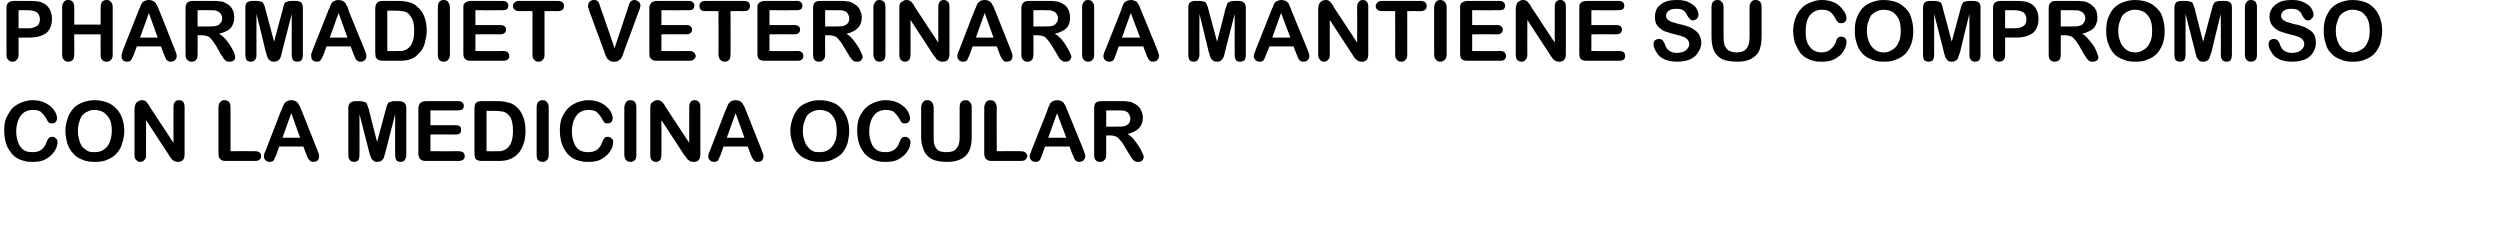 <?xml version="1.0" standalone="no"?><!DOCTYPE svg PUBLIC "-//W3C//DTD SVG 1.1//EN" "http://www.w3.org/Graphics/SVG/1.1/DTD/svg11.dtd"><svg xmlns="http://www.w3.org/2000/svg" version="1.1" width="539px" height="49.8px" viewBox="0 0 539 49.8">  <desc>Pharmadiet Veterinaria mantiene su compromiso con la medicina ocular</desc>  <defs/>  <g id="Polygon27397">    <path d="M 12.4 30.6 C 12.4 31 12.3 31.5 12.1 32 C 11.9 32.4 11.6 32.9 11.1 33.4 C 10.7 33.8 10.1 34.2 9.5 34.5 C 8.8 34.8 8 34.9 7.1 34.9 C 6.4 34.9 5.8 34.9 5.3 34.7 C 4.7 34.6 4.2 34.4 3.7 34.1 C 3.3 33.9 2.9 33.5 2.5 33.1 C 2.1 32.6 1.9 32.2 1.6 31.7 C 1.4 31.2 1.2 30.7 1.1 30.1 C 1 29.5 0.9 28.9 0.9 28.3 C 0.9 27.2 1 26.3 1.3 25.5 C 1.7 24.7 2.1 24 2.6 23.4 C 3.2 22.8 3.9 22.4 4.6 22.1 C 5.4 21.8 6.2 21.6 7 21.6 C 8.1 21.6 9 21.8 9.8 22.2 C 10.6 22.6 11.3 23.2 11.7 23.8 C 12.1 24.4 12.3 25 12.3 25.5 C 12.3 25.8 12.2 26.1 12 26.3 C 11.8 26.5 11.6 26.6 11.3 26.6 C 10.9 26.6 10.7 26.6 10.5 26.4 C 10.3 26.2 10.2 26 10 25.6 C 9.6 24.9 9.2 24.5 8.8 24.1 C 8.3 23.8 7.7 23.7 7.1 23.7 C 6 23.7 5.1 24.1 4.5 24.9 C 3.9 25.7 3.5 26.9 3.5 28.4 C 3.5 29.4 3.7 30.2 4 30.9 C 4.2 31.5 4.6 32 5.2 32.4 C 5.7 32.7 6.3 32.8 7 32.8 C 7.7 32.8 8.4 32.7 8.9 32.3 C 9.4 31.9 9.8 31.4 10 30.7 C 10.2 30.3 10.3 30 10.5 29.8 C 10.6 29.6 10.9 29.5 11.3 29.5 C 11.6 29.5 11.8 29.6 12 29.8 C 12.3 30 12.4 30.3 12.4 30.6 Z M 20.4 21.6 C 21.7 21.6 22.9 21.9 23.8 22.4 C 24.8 23 25.5 23.7 26 24.7 C 26.5 25.7 26.8 26.9 26.8 28.2 C 26.8 29.2 26.6 30.1 26.3 31 C 26.1 31.8 25.7 32.5 25.1 33.1 C 24.6 33.7 23.9 34.1 23.2 34.4 C 22.4 34.8 21.5 34.9 20.5 34.9 C 19.4 34.9 18.5 34.8 17.7 34.4 C 16.9 34.1 16.3 33.7 15.8 33.1 C 15.2 32.5 14.8 31.8 14.5 30.9 C 14.3 30.1 14.1 29.2 14.1 28.2 C 14.1 27.2 14.3 26.3 14.6 25.5 C 14.8 24.7 15.3 24 15.8 23.4 C 16.3 22.8 17 22.4 17.8 22.1 C 18.5 21.8 19.4 21.6 20.4 21.6 Z M 24.1 28.2 C 24.1 27.3 24 26.5 23.7 25.8 C 23.3 25.1 22.9 24.6 22.3 24.2 C 21.8 23.9 21.1 23.7 20.4 23.7 C 19.9 23.7 19.4 23.8 19 24 C 18.5 24.2 18.1 24.5 17.8 24.8 C 17.5 25.2 17.2 25.7 17.1 26.3 C 16.9 26.8 16.8 27.5 16.8 28.2 C 16.8 29 16.9 29.6 17.1 30.2 C 17.2 30.8 17.5 31.3 17.8 31.7 C 18.2 32.1 18.6 32.4 19 32.6 C 19.4 32.8 19.9 32.8 20.4 32.8 C 21.1 32.8 21.7 32.7 22.3 32.3 C 22.8 32 23.3 31.5 23.6 30.8 C 23.9 30.1 24.1 29.2 24.1 28.2 Z M 32.4 23.2 C 32.39 23.16 37.4 30.8 37.4 30.8 C 37.4 30.8 37.41 23.09 37.4 23.1 C 37.4 22.6 37.5 22.2 37.7 22 C 37.9 21.7 38.2 21.6 38.6 21.6 C 39 21.6 39.3 21.7 39.5 22 C 39.7 22.2 39.8 22.6 39.8 23.1 C 39.8 23.1 39.8 33.2 39.8 33.2 C 39.8 34.4 39.3 34.9 38.4 34.9 C 38.2 34.9 38 34.9 37.8 34.8 C 37.6 34.8 37.4 34.6 37.2 34.5 C 37.1 34.4 36.9 34.2 36.8 34 C 36.6 33.8 36.5 33.6 36.4 33.4 C 36.36 33.39 31.5 25.9 31.5 25.9 C 31.5 25.9 31.46 33.43 31.5 33.4 C 31.5 33.9 31.4 34.3 31.1 34.5 C 30.9 34.8 30.6 34.9 30.2 34.9 C 29.9 34.9 29.6 34.8 29.4 34.5 C 29.1 34.3 29 33.9 29 33.4 C 29 33.4 29 23.5 29 23.5 C 29 23.1 29.1 22.7 29.2 22.5 C 29.3 22.2 29.5 22 29.7 21.9 C 30 21.7 30.3 21.6 30.6 21.6 C 30.8 21.6 31 21.6 31.2 21.7 C 31.3 21.8 31.5 21.9 31.6 22 C 31.7 22.2 31.8 22.3 32 22.5 C 32.1 22.7 32.2 22.9 32.4 23.2 Z M 49.7 23.2 C 49.72 23.18 49.7 32.6 49.7 32.6 C 49.7 32.6 55.01 32.56 55 32.6 C 55.4 32.6 55.8 32.7 56 32.9 C 56.2 33.1 56.3 33.3 56.3 33.6 C 56.3 34 56.2 34.2 56 34.4 C 55.8 34.6 55.4 34.7 55 34.7 C 55 34.7 48.7 34.7 48.7 34.7 C 48.1 34.7 47.7 34.6 47.5 34.3 C 47.2 34.1 47.1 33.7 47.1 33.1 C 47.1 33.1 47.1 23.2 47.1 23.2 C 47.1 22.7 47.2 22.3 47.5 22 C 47.7 21.7 48 21.6 48.4 21.6 C 48.8 21.6 49.1 21.7 49.4 22 C 49.6 22.3 49.7 22.6 49.7 23.2 Z M 66 33.2 C 66.04 33.25 65.4 31.6 65.4 31.6 L 60.2 31.6 C 60.2 31.6 59.57 33.28 59.6 33.3 C 59.3 33.9 59.1 34.4 59 34.6 C 58.8 34.8 58.5 34.9 58.1 34.9 C 57.8 34.9 57.5 34.8 57.3 34.6 C 57 34.3 56.9 34.1 56.9 33.7 C 56.9 33.6 56.9 33.4 57 33.2 C 57 33 57.1 32.8 57.3 32.4 C 57.3 32.4 60.5 24.1 60.5 24.1 C 60.6 23.8 60.8 23.5 60.9 23.2 C 61 22.8 61.2 22.6 61.3 22.3 C 61.5 22.1 61.7 21.9 61.9 21.8 C 62.1 21.7 62.4 21.6 62.8 21.6 C 63.2 21.6 63.5 21.7 63.7 21.8 C 64 21.9 64.1 22.1 64.3 22.3 C 64.4 22.6 64.6 22.8 64.7 23 C 64.8 23.3 64.9 23.6 65.1 24 C 65.1 24 68.4 32.3 68.4 32.3 C 68.7 33 68.8 33.4 68.8 33.7 C 68.8 34 68.7 34.3 68.5 34.6 C 68.2 34.8 67.9 34.9 67.6 34.9 C 67.3 34.9 67.2 34.9 67 34.8 C 66.9 34.7 66.8 34.6 66.7 34.5 C 66.6 34.4 66.4 34.2 66.3 33.9 C 66.2 33.7 66.1 33.4 66 33.2 Z M 60.9 29.7 L 64.7 29.7 L 62.8 24.4 L 60.9 29.7 Z M 79.6 32.8 C 79.59 32.76 77.5 24.6 77.5 24.6 C 77.5 24.6 77.53 33.45 77.5 33.4 C 77.5 33.9 77.4 34.3 77.2 34.6 C 77 34.8 76.7 34.9 76.3 34.9 C 76 34.9 75.7 34.8 75.5 34.6 C 75.2 34.3 75.1 33.9 75.1 33.4 C 75.1 33.4 75.1 23.3 75.1 23.3 C 75.1 22.7 75.3 22.3 75.6 22.1 C 75.9 21.9 76.3 21.8 76.8 21.8 C 76.8 21.8 77.6 21.8 77.6 21.8 C 78 21.8 78.4 21.9 78.6 22 C 78.8 22 79 22.2 79.1 22.4 C 79.2 22.7 79.3 23 79.5 23.5 C 79.47 23.54 81.3 30.6 81.3 30.6 C 81.3 30.6 83.21 23.54 83.2 23.5 C 83.3 23 83.5 22.7 83.6 22.4 C 83.7 22.2 83.8 22 84.1 22 C 84.3 21.9 84.6 21.8 85.1 21.8 C 85.1 21.8 85.9 21.8 85.9 21.8 C 86.4 21.8 86.8 21.9 87.1 22.1 C 87.4 22.3 87.6 22.7 87.6 23.3 C 87.6 23.3 87.6 33.4 87.6 33.4 C 87.6 33.9 87.4 34.3 87.2 34.6 C 87 34.8 86.7 34.9 86.3 34.9 C 86 34.9 85.7 34.8 85.5 34.6 C 85.3 34.3 85.2 33.9 85.2 33.4 C 85.16 33.45 85.2 24.6 85.2 24.6 C 85.2 24.6 83.09 32.76 83.1 32.8 C 83 33.3 82.8 33.7 82.8 33.9 C 82.7 34.2 82.5 34.4 82.3 34.6 C 82.1 34.8 81.7 34.9 81.3 34.9 C 81 34.9 80.8 34.9 80.6 34.7 C 80.4 34.6 80.2 34.4 80.1 34.2 C 80 34 79.9 33.8 79.8 33.5 C 79.7 33.3 79.7 33 79.6 32.8 Z M 98.7 23.8 C 98.73 23.83 92.8 23.8 92.8 23.8 L 92.8 27 C 92.8 27 98.26 27 98.3 27 C 98.7 27 99 27.1 99.2 27.3 C 99.4 27.4 99.4 27.7 99.4 28 C 99.4 28.3 99.4 28.5 99.2 28.7 C 99 28.9 98.7 29 98.3 29 C 98.26 28.97 92.8 29 92.8 29 L 92.8 32.6 C 92.8 32.6 98.93 32.63 98.9 32.6 C 99.3 32.6 99.6 32.7 99.9 32.9 C 100.1 33.1 100.2 33.4 100.2 33.7 C 100.2 34 100.1 34.2 99.9 34.4 C 99.6 34.6 99.3 34.7 98.9 34.7 C 98.9 34.7 91.8 34.7 91.8 34.7 C 91.3 34.7 90.9 34.6 90.6 34.3 C 90.4 34.1 90.2 33.7 90.2 33.1 C 90.2 33.1 90.2 23.4 90.2 23.4 C 90.2 23 90.3 22.7 90.4 22.5 C 90.5 22.3 90.7 22.1 90.9 22 C 91.2 21.9 91.5 21.8 91.8 21.8 C 91.8 21.8 98.7 21.8 98.7 21.8 C 99.1 21.8 99.5 21.9 99.7 22.1 C 99.9 22.3 100 22.5 100 22.8 C 100 23.1 99.9 23.4 99.7 23.6 C 99.5 23.7 99.1 23.8 98.7 23.8 Z M 103.9 21.8 C 103.9 21.8 107.3 21.8 107.3 21.8 C 108.1 21.8 108.9 21.9 109.5 22.1 C 110.2 22.2 110.7 22.5 111.3 23 C 112.6 24.1 113.3 25.9 113.3 28.2 C 113.3 29 113.2 29.7 113.1 30.3 C 112.9 31 112.7 31.6 112.4 32.1 C 112.2 32.6 111.8 33 111.4 33.4 C 111 33.8 110.6 34 110.2 34.2 C 109.8 34.4 109.4 34.5 108.9 34.6 C 108.4 34.7 107.9 34.7 107.3 34.7 C 107.3 34.7 103.9 34.7 103.9 34.7 C 103.4 34.7 103.1 34.6 102.8 34.5 C 102.6 34.3 102.4 34.1 102.4 33.9 C 102.3 33.6 102.3 33.3 102.3 32.9 C 102.3 32.9 102.3 23.4 102.3 23.4 C 102.3 22.9 102.4 22.4 102.6 22.2 C 102.9 21.9 103.3 21.8 103.9 21.8 Z M 104.9 23.9 L 104.9 32.6 C 104.9 32.6 106.85 32.63 106.8 32.6 C 107.3 32.6 107.6 32.6 107.9 32.6 C 108.1 32.6 108.4 32.5 108.6 32.4 C 108.9 32.3 109.1 32.2 109.3 32 C 110.2 31.3 110.6 30 110.6 28.2 C 110.6 26.9 110.4 26 110.1 25.4 C 109.7 24.7 109.2 24.3 108.6 24.1 C 108.1 24 107.4 23.9 106.6 23.9 C 106.59 23.89 104.9 23.9 104.9 23.9 Z M 115.7 33.3 C 115.7 33.3 115.7 23.2 115.7 23.2 C 115.7 22.7 115.8 22.3 116 22 C 116.3 21.7 116.6 21.6 117 21.6 C 117.4 21.6 117.7 21.7 117.9 22 C 118.2 22.3 118.3 22.6 118.3 23.2 C 118.3 23.2 118.3 33.3 118.3 33.3 C 118.3 33.9 118.2 34.3 117.9 34.5 C 117.7 34.8 117.4 34.9 117 34.9 C 116.6 34.9 116.3 34.8 116 34.5 C 115.8 34.3 115.7 33.9 115.7 33.3 Z M 132.2 30.6 C 132.2 31 132.1 31.5 131.9 32 C 131.7 32.4 131.4 32.9 130.9 33.4 C 130.5 33.8 129.9 34.2 129.3 34.5 C 128.6 34.8 127.8 34.9 126.9 34.9 C 126.2 34.9 125.6 34.9 125.1 34.7 C 124.5 34.6 124 34.4 123.5 34.1 C 123.1 33.9 122.7 33.5 122.3 33.1 C 121.9 32.6 121.7 32.2 121.4 31.7 C 121.2 31.2 121 30.7 120.9 30.1 C 120.8 29.5 120.7 28.9 120.7 28.3 C 120.7 27.2 120.8 26.3 121.1 25.5 C 121.4 24.7 121.9 24 122.4 23.4 C 123 22.8 123.7 22.4 124.4 22.1 C 125.2 21.8 126 21.6 126.8 21.6 C 127.9 21.6 128.8 21.8 129.6 22.2 C 130.4 22.6 131.1 23.2 131.5 23.8 C 131.9 24.4 132.1 25 132.1 25.5 C 132.1 25.8 132 26.1 131.8 26.3 C 131.6 26.5 131.4 26.6 131.1 26.6 C 130.7 26.6 130.5 26.6 130.3 26.4 C 130.1 26.2 130 26 129.8 25.6 C 129.4 24.9 129 24.5 128.6 24.1 C 128.1 23.8 127.5 23.7 126.9 23.7 C 125.8 23.7 124.9 24.1 124.3 24.9 C 123.7 25.7 123.3 26.9 123.3 28.4 C 123.3 29.4 123.5 30.2 123.8 30.9 C 124 31.5 124.4 32 125 32.4 C 125.5 32.7 126.1 32.8 126.8 32.8 C 127.5 32.8 128.1 32.7 128.7 32.3 C 129.2 31.9 129.6 31.4 129.8 30.7 C 130 30.3 130.1 30 130.3 29.8 C 130.4 29.6 130.7 29.5 131 29.5 C 131.4 29.5 131.6 29.6 131.8 29.8 C 132.1 30 132.2 30.3 132.2 30.6 Z M 134.6 33.3 C 134.6 33.3 134.6 23.2 134.6 23.2 C 134.6 22.7 134.8 22.3 135 22 C 135.2 21.7 135.5 21.6 135.9 21.6 C 136.3 21.6 136.6 21.7 136.9 22 C 137.1 22.3 137.2 22.6 137.2 23.2 C 137.2 23.2 137.2 33.3 137.2 33.3 C 137.2 33.9 137.1 34.3 136.9 34.5 C 136.6 34.8 136.3 34.9 135.9 34.9 C 135.5 34.9 135.2 34.8 135 34.5 C 134.8 34.3 134.6 33.9 134.6 33.3 Z M 143.6 23.2 C 143.56 23.16 148.6 30.8 148.6 30.8 C 148.6 30.8 148.58 23.09 148.6 23.1 C 148.6 22.6 148.7 22.2 148.9 22 C 149.1 21.7 149.4 21.6 149.8 21.6 C 150.1 21.6 150.4 21.7 150.7 22 C 150.9 22.2 151 22.6 151 23.1 C 151 23.1 151 33.2 151 33.2 C 151 34.4 150.5 34.9 149.6 34.9 C 149.3 34.9 149.1 34.9 148.9 34.8 C 148.8 34.8 148.6 34.6 148.4 34.5 C 148.2 34.4 148.1 34.2 148 34 C 147.8 33.8 147.7 33.6 147.5 33.4 C 147.53 33.39 142.6 25.9 142.6 25.9 C 142.6 25.9 142.64 33.43 142.6 33.4 C 142.6 33.9 142.5 34.3 142.3 34.5 C 142.1 34.8 141.8 34.9 141.4 34.9 C 141 34.9 140.8 34.8 140.5 34.5 C 140.3 34.3 140.2 33.9 140.2 33.4 C 140.2 33.4 140.2 23.5 140.2 23.5 C 140.2 23.1 140.2 22.7 140.3 22.5 C 140.4 22.2 140.6 22 140.9 21.9 C 141.1 21.7 141.4 21.6 141.7 21.6 C 142 21.6 142.2 21.6 142.3 21.7 C 142.5 21.8 142.6 21.9 142.8 22 C 142.9 22.2 143 22.3 143.2 22.5 C 143.3 22.7 143.4 22.9 143.6 23.2 Z M 161.8 33.2 C 161.84 33.25 161.2 31.6 161.2 31.6 L 156 31.6 C 156 31.6 155.37 33.28 155.4 33.3 C 155.1 33.9 154.9 34.4 154.8 34.6 C 154.6 34.8 154.3 34.9 153.9 34.9 C 153.6 34.9 153.3 34.8 153.1 34.6 C 152.8 34.3 152.7 34.1 152.7 33.7 C 152.7 33.6 152.7 33.4 152.8 33.2 C 152.8 33 152.9 32.8 153.1 32.4 C 153.1 32.4 156.3 24.1 156.3 24.1 C 156.4 23.8 156.6 23.5 156.7 23.2 C 156.8 22.8 157 22.6 157.1 22.3 C 157.3 22.1 157.5 21.9 157.7 21.8 C 157.9 21.7 158.2 21.6 158.6 21.6 C 159 21.6 159.3 21.7 159.5 21.8 C 159.8 21.9 159.9 22.1 160.1 22.3 C 160.2 22.6 160.4 22.8 160.5 23 C 160.6 23.3 160.7 23.6 160.9 24 C 160.9 24 164.2 32.3 164.2 32.3 C 164.5 33 164.6 33.4 164.6 33.7 C 164.6 34 164.5 34.3 164.3 34.6 C 164 34.8 163.7 34.9 163.4 34.9 C 163.1 34.9 163 34.9 162.8 34.8 C 162.7 34.7 162.6 34.6 162.5 34.5 C 162.4 34.4 162.3 34.2 162.1 33.9 C 162 33.7 161.9 33.4 161.8 33.2 Z M 156.7 29.7 L 160.5 29.7 L 158.6 24.4 L 156.7 29.7 Z M 176.7 21.6 C 178 21.6 179.2 21.9 180.2 22.4 C 181.1 23 181.8 23.7 182.3 24.7 C 182.8 25.7 183.1 26.9 183.1 28.2 C 183.1 29.2 182.9 30.1 182.7 31 C 182.4 31.8 182 32.5 181.5 33.1 C 180.9 33.7 180.2 34.1 179.5 34.4 C 178.7 34.8 177.8 34.9 176.8 34.9 C 175.8 34.9 174.9 34.8 174.1 34.4 C 173.3 34.1 172.6 33.7 172.1 33.1 C 171.5 32.5 171.1 31.8 170.9 30.9 C 170.6 30.1 170.4 29.2 170.4 28.2 C 170.4 27.2 170.6 26.3 170.9 25.5 C 171.2 24.7 171.6 24 172.1 23.4 C 172.6 22.8 173.3 22.4 174.1 22.1 C 174.8 21.8 175.7 21.6 176.7 21.6 Z M 180.4 28.2 C 180.4 27.3 180.3 26.5 180 25.8 C 179.7 25.1 179.2 24.6 178.7 24.2 C 178.1 23.9 177.4 23.7 176.7 23.7 C 176.2 23.7 175.7 23.8 175.3 24 C 174.8 24.2 174.4 24.5 174.1 24.8 C 173.8 25.2 173.6 25.7 173.4 26.3 C 173.2 26.8 173.1 27.5 173.1 28.2 C 173.1 29 173.2 29.6 173.4 30.2 C 173.6 30.8 173.8 31.3 174.2 31.7 C 174.5 32.1 174.9 32.4 175.3 32.6 C 175.7 32.8 176.2 32.8 176.7 32.8 C 177.4 32.8 178 32.7 178.6 32.3 C 179.1 32 179.6 31.5 179.9 30.8 C 180.3 30.1 180.4 29.2 180.4 28.2 Z M 196.3 30.6 C 196.3 31 196.2 31.5 196 32 C 195.8 32.4 195.5 32.9 195 33.4 C 194.6 33.8 194 34.2 193.4 34.5 C 192.7 34.8 191.9 34.9 191 34.9 C 190.3 34.9 189.7 34.9 189.1 34.7 C 188.6 34.6 188.1 34.4 187.6 34.1 C 187.2 33.9 186.8 33.5 186.4 33.1 C 186 32.6 185.8 32.2 185.5 31.7 C 185.3 31.2 185.1 30.7 185 30.1 C 184.9 29.5 184.8 28.9 184.8 28.3 C 184.8 27.2 184.9 26.3 185.2 25.5 C 185.5 24.7 186 24 186.5 23.4 C 187.1 22.8 187.8 22.4 188.5 22.1 C 189.3 21.8 190.1 21.6 190.9 21.6 C 192 21.6 192.9 21.8 193.7 22.2 C 194.5 22.6 195.2 23.2 195.6 23.8 C 196 24.4 196.2 25 196.2 25.5 C 196.2 25.8 196.1 26.1 195.9 26.3 C 195.7 26.5 195.5 26.6 195.2 26.6 C 194.8 26.6 194.6 26.6 194.4 26.4 C 194.2 26.2 194.1 26 193.9 25.6 C 193.5 24.9 193.1 24.5 192.7 24.1 C 192.2 23.8 191.6 23.7 191 23.7 C 189.9 23.7 189 24.1 188.4 24.9 C 187.8 25.7 187.4 26.9 187.4 28.4 C 187.4 29.4 187.6 30.2 187.9 30.9 C 188.1 31.5 188.5 32 189.1 32.4 C 189.6 32.7 190.2 32.8 190.9 32.8 C 191.6 32.8 192.2 32.7 192.8 32.3 C 193.3 31.9 193.7 31.4 193.9 30.7 C 194.1 30.3 194.2 30 194.4 29.8 C 194.5 29.6 194.8 29.5 195.1 29.5 C 195.5 29.5 195.7 29.6 195.9 29.8 C 196.2 30 196.3 30.3 196.3 30.6 Z M 198.6 29.4 C 198.6 29.4 198.6 23.2 198.6 23.2 C 198.6 22.7 198.8 22.3 199 22 C 199.2 21.7 199.5 21.6 199.9 21.6 C 200.3 21.6 200.7 21.7 200.9 22 C 201.1 22.3 201.3 22.7 201.3 23.2 C 201.3 23.2 201.3 29.5 201.3 29.5 C 201.3 30.2 201.3 30.8 201.5 31.3 C 201.7 31.8 201.9 32.2 202.4 32.5 C 202.8 32.7 203.3 32.8 204.1 32.8 C 205.1 32.8 205.8 32.6 206.2 32 C 206.7 31.5 206.9 30.7 206.9 29.6 C 206.9 29.6 206.9 23.2 206.9 23.2 C 206.9 22.6 207 22.3 207.2 22 C 207.5 21.7 207.8 21.6 208.2 21.6 C 208.6 21.6 208.9 21.7 209.1 22 C 209.4 22.3 209.5 22.6 209.5 23.2 C 209.5 23.2 209.5 29.4 209.5 29.4 C 209.5 30.4 209.4 31.2 209.2 31.9 C 209 32.6 208.6 33.2 208.1 33.7 C 207.6 34.1 207.1 34.4 206.4 34.6 C 205.8 34.8 205.1 34.9 204.3 34.9 C 203.3 34.9 202.4 34.8 201.7 34.6 C 201 34.4 200.4 34.1 200 33.6 C 199.5 33.2 199.2 32.6 199 31.9 C 198.7 31.2 198.6 30.4 198.6 29.4 Z M 214.9 23.2 C 214.86 23.18 214.9 32.6 214.9 32.6 C 214.9 32.6 220.15 32.56 220.1 32.6 C 220.6 32.6 220.9 32.7 221.1 32.9 C 221.3 33.1 221.5 33.3 221.5 33.6 C 221.5 34 221.3 34.2 221.1 34.4 C 220.9 34.6 220.6 34.7 220.1 34.7 C 220.1 34.7 213.8 34.7 213.8 34.7 C 213.3 34.7 212.9 34.6 212.6 34.3 C 212.4 34.1 212.2 33.7 212.2 33.1 C 212.2 33.1 212.2 23.2 212.2 23.2 C 212.2 22.7 212.4 22.3 212.6 22 C 212.8 21.7 213.2 21.6 213.5 21.6 C 213.9 21.6 214.2 21.7 214.5 22 C 214.7 22.3 214.9 22.6 214.9 23.2 Z M 231.2 33.2 C 231.18 33.25 230.6 31.6 230.6 31.6 L 225.3 31.6 C 225.3 31.6 224.71 33.28 224.7 33.3 C 224.5 33.9 224.3 34.4 224.1 34.6 C 223.9 34.8 223.6 34.9 223.3 34.9 C 222.9 34.9 222.6 34.8 222.4 34.6 C 222.1 34.3 222 34.1 222 33.7 C 222 33.6 222 33.4 222.1 33.2 C 222.2 33 222.3 32.8 222.4 32.4 C 222.4 32.4 225.7 24.1 225.7 24.1 C 225.8 23.8 225.9 23.5 226 23.2 C 226.2 22.8 226.3 22.6 226.4 22.3 C 226.6 22.1 226.8 21.9 227 21.8 C 227.3 21.7 227.6 21.6 227.9 21.6 C 228.3 21.6 228.6 21.7 228.8 21.8 C 229.1 21.9 229.3 22.1 229.4 22.3 C 229.6 22.6 229.7 22.8 229.8 23 C 229.9 23.3 230 23.6 230.2 24 C 230.2 24 233.6 32.3 233.6 32.3 C 233.8 33 234 33.4 234 33.7 C 234 34 233.8 34.3 233.6 34.6 C 233.3 34.8 233 34.9 232.7 34.9 C 232.5 34.9 232.3 34.9 232.2 34.8 C 232 34.7 231.9 34.6 231.8 34.5 C 231.7 34.4 231.6 34.2 231.5 33.9 C 231.4 33.7 231.3 33.4 231.2 33.2 Z M 226 29.7 L 229.9 29.7 L 227.9 24.4 L 226 29.7 Z M 239.4 29.2 C 239.39 29.19 238.5 29.2 238.5 29.2 C 238.5 29.2 238.47 33.33 238.5 33.3 C 238.5 33.9 238.4 34.3 238.1 34.5 C 237.9 34.8 237.6 34.9 237.2 34.9 C 236.8 34.9 236.4 34.8 236.2 34.5 C 236 34.3 235.9 33.9 235.9 33.3 C 235.9 33.3 235.9 23.4 235.9 23.4 C 235.9 22.9 236 22.4 236.2 22.2 C 236.5 21.9 236.9 21.8 237.5 21.8 C 237.5 21.8 241.7 21.8 241.7 21.8 C 242.3 21.8 242.8 21.8 243.2 21.9 C 243.6 21.9 244 22 244.3 22.2 C 244.7 22.4 245.1 22.6 245.4 22.9 C 245.7 23.2 246 23.6 246.1 24 C 246.3 24.4 246.4 24.9 246.4 25.4 C 246.4 26.3 246.1 27.1 245.5 27.7 C 245 28.2 244.2 28.6 243.1 28.9 C 243.5 29.1 244 29.5 244.4 30 C 244.8 30.5 245.2 31 245.5 31.5 C 245.9 32.1 246.1 32.5 246.3 33 C 246.5 33.4 246.6 33.7 246.6 33.9 C 246.6 34 246.5 34.2 246.4 34.4 C 246.3 34.6 246.2 34.7 246 34.8 C 245.8 34.9 245.6 34.9 245.3 34.9 C 245 34.9 244.8 34.9 244.6 34.7 C 244.4 34.6 244.2 34.4 244.1 34.2 C 243.9 34 243.7 33.7 243.5 33.3 C 243.5 33.3 242.4 31.5 242.4 31.5 C 242.1 30.9 241.7 30.4 241.4 30.1 C 241.1 29.7 240.8 29.5 240.5 29.4 C 240.2 29.3 239.9 29.2 239.4 29.2 Z M 242.7 24 C 242.4 23.8 241.8 23.8 240.9 23.8 C 240.88 23.78 238.5 23.8 238.5 23.8 L 238.5 27.3 C 238.5 27.3 240.81 27.32 240.8 27.3 C 241.4 27.3 242 27.3 242.4 27.2 C 242.8 27.1 243.1 26.9 243.4 26.6 C 243.6 26.3 243.7 26 243.7 25.5 C 243.7 25.2 243.6 24.9 243.4 24.6 C 243.3 24.3 243 24.1 242.7 24 C 242.7 24 242.7 24 242.7 24 Z " stroke="none" fill="#000"/>  </g>  <g id="Polygon27396">    <path d="M 6.4 8.1 C 6.41 8.09 4 8.1 4 8.1 C 4 8.1 4.02 11.73 4 11.7 C 4 12.3 3.9 12.7 3.6 12.9 C 3.4 13.2 3.1 13.3 2.7 13.3 C 2.3 13.3 2 13.2 1.8 12.9 C 1.5 12.7 1.4 12.3 1.4 11.8 C 1.4 11.8 1.4 1.8 1.4 1.8 C 1.4 1.2 1.5 0.8 1.8 0.6 C 2.1 0.3 2.5 0.2 3.1 0.2 C 3.1 0.2 6.4 0.2 6.4 0.2 C 7.4 0.2 8.2 0.3 8.7 0.4 C 9.2 0.6 9.7 0.8 10.1 1.2 C 10.4 1.5 10.7 1.9 10.9 2.4 C 11.1 2.9 11.2 3.5 11.2 4.1 C 11.2 5.4 10.8 6.4 10 7.1 C 9.2 7.7 8 8.1 6.4 8.1 Z M 8.1 2.8 C 7.7 2.4 6.9 2.2 5.8 2.2 C 5.77 2.18 4 2.2 4 2.2 L 4 6.1 C 4 6.1 5.77 6.12 5.8 6.1 C 6.4 6.1 6.9 6.1 7.3 5.9 C 7.7 5.8 8 5.6 8.3 5.3 C 8.5 5 8.6 4.6 8.6 4.1 C 8.6 3.6 8.4 3.1 8.1 2.8 C 8.1 2.8 8.1 2.8 8.1 2.8 Z M 16 1.6 C 16.04 1.58 16 5.3 16 5.3 L 21.7 5.3 C 21.7 5.3 21.67 1.58 21.7 1.6 C 21.7 1.1 21.8 0.7 22 0.4 C 22.3 0.1 22.6 0 23 0 C 23.4 0 23.7 0.1 23.9 0.4 C 24.2 0.7 24.3 1 24.3 1.6 C 24.3 1.6 24.3 11.7 24.3 11.7 C 24.3 12.3 24.2 12.7 23.9 12.9 C 23.7 13.2 23.4 13.3 23 13.3 C 22.6 13.3 22.3 13.2 22 12.9 C 21.8 12.7 21.7 12.3 21.7 11.7 C 21.67 11.73 21.7 7.4 21.7 7.4 L 16 7.4 C 16 7.4 16.04 11.73 16 11.7 C 16 12.3 15.9 12.7 15.7 12.9 C 15.4 13.2 15.1 13.3 14.7 13.3 C 14.3 13.3 14 13.2 13.8 12.9 C 13.5 12.7 13.4 12.3 13.4 11.7 C 13.4 11.7 13.4 1.6 13.4 1.6 C 13.4 1.1 13.5 0.7 13.8 0.4 C 14 0.1 14.3 0 14.7 0 C 15.1 0 15.4 0.1 15.7 0.4 C 15.9 0.7 16 1 16 1.6 Z M 35.3 11.6 C 35.33 11.65 34.7 10 34.7 10 L 29.5 10 C 29.5 10 28.86 11.68 28.9 11.7 C 28.6 12.3 28.4 12.8 28.2 13 C 28.1 13.2 27.8 13.3 27.4 13.3 C 27.1 13.3 26.8 13.2 26.5 13 C 26.3 12.7 26.2 12.5 26.2 12.1 C 26.2 12 26.2 11.8 26.3 11.6 C 26.3 11.4 26.4 11.2 26.5 10.8 C 26.5 10.8 29.8 2.5 29.8 2.5 C 29.9 2.2 30 1.9 30.2 1.6 C 30.3 1.2 30.4 1 30.6 0.7 C 30.7 0.5 30.9 0.3 31.2 0.2 C 31.4 0.1 31.7 0 32.1 0 C 32.5 0 32.8 0.1 33 0.2 C 33.2 0.3 33.4 0.5 33.6 0.7 C 33.7 1 33.9 1.2 34 1.4 C 34.1 1.7 34.2 2 34.4 2.4 C 34.4 2.4 37.7 10.7 37.7 10.7 C 38 11.4 38.1 11.8 38.1 12.1 C 38.1 12.4 38 12.7 37.7 13 C 37.5 13.2 37.2 13.3 36.8 13.3 C 36.6 13.3 36.5 13.3 36.3 13.2 C 36.2 13.1 36 13 35.9 12.9 C 35.8 12.8 35.7 12.6 35.6 12.3 C 35.5 12.1 35.4 11.8 35.3 11.6 Z M 30.2 8.1 L 34 8.1 L 32.1 2.8 L 30.2 8.1 Z M 43.5 7.6 C 43.54 7.59 42.6 7.6 42.6 7.6 C 42.6 7.6 42.63 11.73 42.6 11.7 C 42.6 12.3 42.5 12.7 42.3 12.9 C 42 13.2 41.7 13.3 41.3 13.3 C 40.9 13.3 40.6 13.2 40.4 12.9 C 40.1 12.7 40 12.3 40 11.7 C 40 11.7 40 1.8 40 1.8 C 40 1.3 40.1 0.8 40.4 0.6 C 40.6 0.3 41.1 0.2 41.6 0.2 C 41.6 0.2 45.9 0.2 45.9 0.2 C 46.4 0.2 46.9 0.2 47.4 0.3 C 47.8 0.3 48.2 0.4 48.5 0.6 C 48.9 0.8 49.3 1 49.6 1.3 C 49.9 1.6 50.1 2 50.3 2.4 C 50.4 2.8 50.5 3.3 50.5 3.8 C 50.5 4.7 50.2 5.5 49.7 6.1 C 49.2 6.6 48.3 7 47.2 7.3 C 47.7 7.5 48.1 7.9 48.6 8.4 C 49 8.9 49.4 9.4 49.7 9.9 C 50 10.5 50.3 10.9 50.5 11.4 C 50.6 11.8 50.7 12.1 50.7 12.3 C 50.7 12.4 50.7 12.6 50.6 12.8 C 50.5 13 50.3 13.1 50.1 13.2 C 49.9 13.3 49.7 13.3 49.5 13.3 C 49.2 13.3 48.9 13.3 48.7 13.1 C 48.5 13 48.4 12.8 48.2 12.6 C 48.1 12.4 47.9 12.1 47.6 11.7 C 47.6 11.7 46.6 9.9 46.6 9.9 C 46.2 9.3 45.9 8.8 45.6 8.5 C 45.3 8.1 45 7.9 44.7 7.8 C 44.4 7.7 44 7.6 43.5 7.6 Z M 46.8 2.4 C 46.5 2.2 45.9 2.2 45 2.2 C 45.04 2.18 42.6 2.2 42.6 2.2 L 42.6 5.7 C 42.6 5.7 44.96 5.72 45 5.7 C 45.6 5.7 46.1 5.7 46.5 5.6 C 47 5.5 47.3 5.3 47.5 5 C 47.8 4.7 47.9 4.4 47.9 3.9 C 47.9 3.6 47.8 3.3 47.6 3 C 47.4 2.7 47.2 2.5 46.8 2.4 C 46.8 2.4 46.8 2.4 46.8 2.4 Z M 57.3 11.2 C 57.33 11.16 55.3 3 55.3 3 C 55.3 3 55.27 11.85 55.3 11.8 C 55.3 12.3 55.2 12.7 54.9 13 C 54.7 13.2 54.4 13.3 54.1 13.3 C 53.7 13.3 53.4 13.2 53.2 13 C 53 12.7 52.9 12.3 52.9 11.8 C 52.9 11.8 52.9 1.7 52.9 1.7 C 52.9 1.1 53 0.7 53.3 0.5 C 53.6 0.3 54 0.2 54.5 0.2 C 54.5 0.2 55.3 0.2 55.3 0.2 C 55.8 0.2 56.1 0.3 56.4 0.4 C 56.6 0.4 56.7 0.6 56.8 0.8 C 57 1.1 57.1 1.4 57.2 1.9 C 57.21 1.94 59.1 9 59.1 9 C 59.1 9 60.95 1.94 61 1.9 C 61.1 1.4 61.2 1.1 61.3 0.8 C 61.4 0.6 61.6 0.4 61.8 0.4 C 62 0.3 62.4 0.2 62.9 0.2 C 62.9 0.2 63.7 0.2 63.7 0.2 C 64.2 0.2 64.6 0.3 64.9 0.5 C 65.1 0.7 65.3 1.1 65.3 1.7 C 65.3 1.7 65.3 11.8 65.3 11.8 C 65.3 12.3 65.2 12.7 65 13 C 64.7 13.2 64.5 13.3 64.1 13.3 C 63.7 13.3 63.5 13.2 63.2 13 C 63 12.7 62.9 12.3 62.9 11.8 C 62.89 11.85 62.9 3 62.9 3 C 62.9 3 60.83 11.16 60.8 11.2 C 60.7 11.7 60.6 12.1 60.5 12.3 C 60.4 12.6 60.3 12.8 60 13 C 59.8 13.2 59.5 13.3 59.1 13.3 C 58.8 13.3 58.5 13.3 58.3 13.1 C 58.1 13 57.9 12.8 57.8 12.6 C 57.7 12.4 57.6 12.2 57.5 11.9 C 57.5 11.7 57.4 11.4 57.3 11.2 Z M 76.2 11.6 C 76.22 11.65 75.6 10 75.6 10 L 70.4 10 C 70.4 10 69.75 11.68 69.8 11.7 C 69.5 12.3 69.3 12.8 69.1 13 C 69 13.2 68.7 13.3 68.3 13.3 C 68 13.3 67.7 13.2 67.4 13 C 67.2 12.7 67.1 12.5 67.1 12.1 C 67.1 12 67.1 11.8 67.1 11.6 C 67.2 11.4 67.3 11.2 67.4 10.8 C 67.4 10.8 70.7 2.5 70.7 2.5 C 70.8 2.2 70.9 1.9 71.1 1.6 C 71.2 1.2 71.3 1 71.5 0.7 C 71.6 0.5 71.8 0.3 72.1 0.2 C 72.3 0.1 72.6 0 73 0 C 73.3 0 73.6 0.1 73.9 0.2 C 74.1 0.3 74.3 0.5 74.5 0.7 C 74.6 1 74.7 1.2 74.9 1.4 C 75 1.7 75.1 2 75.2 2.4 C 75.2 2.4 78.6 10.7 78.6 10.7 C 78.9 11.4 79 11.8 79 12.1 C 79 12.4 78.9 12.7 78.6 13 C 78.4 13.2 78.1 13.3 77.7 13.3 C 77.5 13.3 77.3 13.3 77.2 13.2 C 77.1 13.1 76.9 13 76.8 12.9 C 76.7 12.8 76.6 12.6 76.5 12.3 C 76.4 12.1 76.3 11.8 76.2 11.6 Z M 71.1 8.1 L 74.9 8.1 L 73 2.8 L 71.1 8.1 Z M 82.5 0.2 C 82.5 0.2 85.9 0.2 85.9 0.2 C 86.8 0.2 87.6 0.3 88.2 0.5 C 88.8 0.6 89.4 0.9 89.9 1.4 C 91.3 2.5 92 4.3 92 6.6 C 92 7.4 91.9 8.1 91.7 8.7 C 91.6 9.4 91.4 10 91.1 10.5 C 90.8 11 90.5 11.4 90 11.8 C 89.7 12.2 89.3 12.4 88.9 12.6 C 88.5 12.8 88.1 12.9 87.6 13 C 87.1 13.1 86.6 13.1 86 13.1 C 86 13.1 82.6 13.1 82.6 13.1 C 82.1 13.1 81.8 13 81.5 12.9 C 81.3 12.7 81.1 12.5 81 12.3 C 81 12 80.9 11.7 80.9 11.3 C 80.9 11.3 80.9 1.8 80.9 1.8 C 80.9 1.3 81.1 0.8 81.3 0.6 C 81.6 0.3 82 0.2 82.5 0.2 Z M 83.5 2.3 L 83.5 11 C 83.5 11 85.53 11.03 85.5 11 C 86 11 86.3 11 86.5 11 C 86.8 11 87 10.9 87.3 10.8 C 87.6 10.7 87.8 10.6 88 10.4 C 88.9 9.7 89.3 8.4 89.3 6.6 C 89.3 5.3 89.1 4.4 88.7 3.8 C 88.3 3.1 87.9 2.7 87.3 2.5 C 86.7 2.4 86.1 2.3 85.3 2.3 C 85.27 2.29 83.5 2.3 83.5 2.3 Z M 94.4 11.7 C 94.4 11.7 94.4 1.6 94.4 1.6 C 94.4 1.1 94.5 0.7 94.7 0.4 C 95 0.1 95.3 0 95.6 0 C 96 0 96.4 0.1 96.6 0.4 C 96.8 0.7 97 1 97 1.6 C 97 1.6 97 11.7 97 11.7 C 97 12.3 96.8 12.7 96.6 12.9 C 96.4 13.2 96 13.3 95.6 13.3 C 95.3 13.3 95 13.2 94.7 12.9 C 94.5 12.7 94.4 12.3 94.4 11.7 Z M 108.4 2.2 C 108.37 2.23 102.5 2.2 102.5 2.2 L 102.5 5.4 C 102.5 5.4 107.9 5.4 107.9 5.4 C 108.3 5.4 108.6 5.5 108.8 5.7 C 109 5.8 109.1 6.1 109.1 6.4 C 109.1 6.7 109 6.9 108.8 7.1 C 108.6 7.3 108.3 7.4 107.9 7.4 C 107.9 7.37 102.5 7.4 102.5 7.4 L 102.5 11 C 102.5 11 108.57 11.03 108.6 11 C 109 11 109.3 11.1 109.5 11.3 C 109.7 11.5 109.8 11.8 109.8 12.1 C 109.8 12.4 109.7 12.6 109.5 12.8 C 109.3 13 109 13.1 108.6 13.1 C 108.6 13.1 101.5 13.1 101.5 13.1 C 100.9 13.1 100.5 13 100.3 12.7 C 100 12.5 99.9 12.1 99.9 11.5 C 99.9 11.5 99.9 1.8 99.9 1.8 C 99.9 1.4 99.9 1.1 100 0.9 C 100.2 0.7 100.3 0.5 100.6 0.4 C 100.8 0.3 101.1 0.2 101.5 0.2 C 101.5 0.2 108.4 0.2 108.4 0.2 C 108.8 0.2 109.1 0.3 109.3 0.5 C 109.5 0.7 109.6 0.9 109.6 1.2 C 109.6 1.5 109.5 1.8 109.3 2 C 109.1 2.1 108.8 2.2 108.4 2.2 Z M 120.3 2.4 C 120.25 2.37 117.4 2.4 117.4 2.4 C 117.4 2.4 117.4 11.73 117.4 11.7 C 117.4 12.3 117.3 12.7 117 12.9 C 116.8 13.2 116.5 13.3 116.1 13.3 C 115.7 13.3 115.4 13.2 115.2 12.9 C 114.9 12.7 114.8 12.3 114.8 11.7 C 114.8 11.73 114.8 2.4 114.8 2.4 C 114.8 2.4 111.96 2.37 112 2.4 C 111.5 2.4 111.2 2.3 111 2.1 C 110.7 1.9 110.6 1.6 110.6 1.3 C 110.6 1 110.7 0.7 111 0.5 C 111.2 0.3 111.5 0.2 112 0.2 C 112 0.2 120.3 0.2 120.3 0.2 C 120.7 0.2 121 0.3 121.3 0.5 C 121.5 0.7 121.6 1 121.6 1.3 C 121.6 1.6 121.5 1.9 121.3 2.1 C 121 2.3 120.7 2.4 120.3 2.4 Z M 129.5 1.7 C 129.54 1.71 132.5 10.4 132.5 10.4 C 132.5 10.4 135.39 1.65 135.4 1.7 C 135.5 1.2 135.7 0.9 135.7 0.7 C 135.8 0.5 135.9 0.4 136.1 0.2 C 136.3 0.1 136.5 0 136.8 0 C 137.1 0 137.3 0.1 137.4 0.2 C 137.6 0.3 137.8 0.4 137.9 0.6 C 138 0.8 138.1 1 138.1 1.2 C 138.1 1.3 138 1.4 138 1.6 C 138 1.7 137.9 1.9 137.9 2 C 137.8 2.2 137.8 2.3 137.7 2.5 C 137.7 2.5 134.6 10.9 134.6 10.9 C 134.5 11.2 134.4 11.5 134.3 11.8 C 134.2 12.1 134 12.4 133.9 12.6 C 133.7 12.8 133.5 13 133.3 13.1 C 133 13.3 132.8 13.3 132.4 13.3 C 132 13.3 131.7 13.3 131.5 13.1 C 131.3 13 131.1 12.8 130.9 12.6 C 130.8 12.3 130.6 12.1 130.5 11.8 C 130.4 11.5 130.3 11.2 130.2 10.9 C 130.2 10.9 127.1 2.5 127.1 2.5 C 127.1 2.4 127 2.2 127 2.1 C 126.9 1.9 126.9 1.8 126.8 1.6 C 126.8 1.4 126.8 1.3 126.8 1.2 C 126.8 0.9 126.9 0.6 127.1 0.4 C 127.4 0.1 127.7 0 128 0 C 128.5 0 128.8 0.1 129 0.4 C 129.2 0.7 129.3 1.1 129.5 1.7 Z M 148.5 2.2 C 148.51 2.23 142.6 2.2 142.6 2.2 L 142.6 5.4 C 142.6 5.4 148.04 5.4 148 5.4 C 148.4 5.4 148.7 5.5 148.9 5.7 C 149.1 5.8 149.2 6.1 149.2 6.4 C 149.2 6.7 149.1 6.9 148.9 7.1 C 148.7 7.3 148.4 7.4 148 7.4 C 148.04 7.37 142.6 7.4 142.6 7.4 L 142.6 11 C 142.6 11 148.71 11.03 148.7 11 C 149.1 11 149.4 11.1 149.6 11.3 C 149.8 11.5 150 11.8 150 12.1 C 150 12.4 149.8 12.6 149.6 12.8 C 149.4 13 149.1 13.1 148.7 13.1 C 148.7 13.1 141.6 13.1 141.6 13.1 C 141 13.1 140.6 13 140.4 12.7 C 140.1 12.5 140 12.1 140 11.5 C 140 11.5 140 1.8 140 1.8 C 140 1.4 140.1 1.1 140.2 0.9 C 140.3 0.7 140.5 0.5 140.7 0.4 C 140.9 0.3 141.2 0.2 141.6 0.2 C 141.6 0.2 148.5 0.2 148.5 0.2 C 148.9 0.2 149.2 0.3 149.4 0.5 C 149.6 0.7 149.7 0.9 149.7 1.2 C 149.7 1.5 149.6 1.8 149.4 2 C 149.2 2.1 148.9 2.2 148.5 2.2 Z M 160.4 2.4 C 160.39 2.37 157.5 2.4 157.5 2.4 C 157.5 2.4 157.54 11.73 157.5 11.7 C 157.5 12.3 157.4 12.7 157.2 12.9 C 156.9 13.2 156.6 13.3 156.3 13.3 C 155.9 13.3 155.6 13.2 155.3 12.9 C 155.1 12.7 154.9 12.3 154.9 11.7 C 154.94 11.73 154.9 2.4 154.9 2.4 C 154.9 2.4 152.09 2.37 152.1 2.4 C 151.6 2.4 151.3 2.3 151.1 2.1 C 150.9 1.9 150.8 1.6 150.8 1.3 C 150.8 1 150.9 0.7 151.1 0.5 C 151.3 0.3 151.7 0.2 152.1 0.2 C 152.1 0.2 160.4 0.2 160.4 0.2 C 160.8 0.2 161.2 0.3 161.4 0.5 C 161.6 0.7 161.7 1 161.7 1.3 C 161.7 1.6 161.6 1.9 161.4 2.1 C 161.2 2.3 160.8 2.4 160.4 2.4 Z M 171.8 2.2 C 171.76 2.23 165.9 2.2 165.9 2.2 L 165.9 5.4 C 165.9 5.4 171.3 5.4 171.3 5.4 C 171.7 5.4 172 5.5 172.2 5.7 C 172.4 5.8 172.5 6.1 172.5 6.4 C 172.5 6.7 172.4 6.9 172.2 7.1 C 172 7.3 171.7 7.4 171.3 7.4 C 171.3 7.37 165.9 7.4 165.9 7.4 L 165.9 11 C 165.9 11 171.97 11.03 172 11 C 172.4 11 172.7 11.1 172.9 11.3 C 173.1 11.5 173.2 11.8 173.2 12.1 C 173.2 12.4 173.1 12.6 172.9 12.8 C 172.7 13 172.4 13.1 172 13.1 C 172 13.1 164.9 13.1 164.9 13.1 C 164.3 13.1 163.9 13 163.6 12.7 C 163.4 12.5 163.3 12.1 163.3 11.5 C 163.3 11.5 163.3 1.8 163.3 1.8 C 163.3 1.4 163.3 1.1 163.4 0.9 C 163.6 0.7 163.7 0.5 164 0.4 C 164.2 0.3 164.5 0.2 164.9 0.2 C 164.9 0.2 171.8 0.2 171.8 0.2 C 172.2 0.2 172.5 0.3 172.7 0.5 C 172.9 0.7 173 0.9 173 1.2 C 173 1.5 172.9 1.8 172.7 2 C 172.5 2.1 172.2 2.2 171.8 2.2 Z M 178.8 7.6 C 178.79 7.59 177.9 7.6 177.9 7.6 C 177.9 7.6 177.87 11.73 177.9 11.7 C 177.9 12.3 177.8 12.7 177.5 12.9 C 177.3 13.2 177 13.3 176.6 13.3 C 176.2 13.3 175.8 13.2 175.6 12.9 C 175.4 12.7 175.3 12.3 175.3 11.7 C 175.3 11.7 175.3 1.8 175.3 1.8 C 175.3 1.3 175.4 0.8 175.6 0.6 C 175.9 0.3 176.3 0.2 176.9 0.2 C 176.9 0.2 181.1 0.2 181.1 0.2 C 181.7 0.2 182.2 0.2 182.6 0.3 C 183 0.3 183.4 0.4 183.7 0.6 C 184.1 0.8 184.5 1 184.8 1.3 C 185.1 1.6 185.4 2 185.5 2.4 C 185.7 2.8 185.8 3.3 185.8 3.8 C 185.8 4.7 185.5 5.5 184.9 6.1 C 184.4 6.6 183.6 7 182.5 7.3 C 182.9 7.5 183.4 7.9 183.8 8.4 C 184.2 8.9 184.6 9.4 184.9 9.9 C 185.3 10.5 185.5 10.9 185.7 11.4 C 185.9 11.8 186 12.1 186 12.3 C 186 12.4 185.9 12.6 185.8 12.8 C 185.7 13 185.6 13.1 185.4 13.2 C 185.2 13.3 185 13.3 184.7 13.3 C 184.4 13.3 184.2 13.3 184 13.1 C 183.8 13 183.6 12.8 183.5 12.6 C 183.3 12.4 183.1 12.1 182.9 11.7 C 182.9 11.7 181.8 9.9 181.8 9.9 C 181.5 9.3 181.1 8.8 180.8 8.5 C 180.5 8.1 180.2 7.9 179.9 7.8 C 179.6 7.7 179.2 7.6 178.8 7.6 Z M 182.1 2.4 C 181.8 2.2 181.2 2.2 180.3 2.2 C 180.28 2.18 177.9 2.2 177.9 2.2 L 177.9 5.7 C 177.9 5.7 180.21 5.72 180.2 5.7 C 180.8 5.7 181.4 5.7 181.8 5.6 C 182.2 5.5 182.5 5.3 182.8 5 C 183 4.7 183.1 4.4 183.1 3.9 C 183.1 3.6 183 3.3 182.8 3 C 182.7 2.7 182.4 2.5 182.1 2.4 C 182.1 2.4 182.1 2.4 182.1 2.4 Z M 188.3 11.7 C 188.3 11.7 188.3 1.6 188.3 1.6 C 188.3 1.1 188.5 0.7 188.7 0.4 C 188.9 0.1 189.2 0 189.6 0 C 190 0 190.3 0.1 190.6 0.4 C 190.8 0.7 190.9 1 190.9 1.6 C 190.9 1.6 190.9 11.7 190.9 11.7 C 190.9 12.3 190.8 12.7 190.6 12.9 C 190.3 13.2 190 13.3 189.6 13.3 C 189.2 13.3 188.9 13.2 188.7 12.9 C 188.5 12.7 188.3 12.3 188.3 11.7 Z M 197.3 1.6 C 197.26 1.56 202.3 9.2 202.3 9.2 C 202.3 9.2 202.28 1.49 202.3 1.5 C 202.3 1 202.4 0.6 202.6 0.4 C 202.8 0.1 203.1 0 203.5 0 C 203.8 0 204.1 0.1 204.4 0.4 C 204.6 0.6 204.7 1 204.7 1.5 C 204.7 1.5 204.7 11.6 204.7 11.6 C 204.7 12.8 204.2 13.3 203.3 13.3 C 203 13.3 202.8 13.3 202.6 13.2 C 202.5 13.2 202.3 13 202.1 12.9 C 201.9 12.8 201.8 12.6 201.7 12.4 C 201.5 12.2 201.4 12 201.2 11.8 C 201.23 11.79 196.3 4.3 196.3 4.3 C 196.3 4.3 196.34 11.83 196.3 11.8 C 196.3 12.3 196.2 12.7 196 12.9 C 195.8 13.2 195.5 13.3 195.1 13.3 C 194.7 13.3 194.5 13.2 194.2 12.9 C 194 12.7 193.9 12.3 193.9 11.8 C 193.9 11.8 193.9 1.9 193.9 1.9 C 193.9 1.5 193.9 1.1 194 0.9 C 194.1 0.6 194.3 0.4 194.6 0.3 C 194.8 0.1 195.1 0 195.4 0 C 195.7 0 195.9 0 196 0.1 C 196.2 0.2 196.3 0.3 196.5 0.4 C 196.6 0.6 196.7 0.7 196.9 0.9 C 197 1.1 197.1 1.3 197.3 1.6 Z M 215.5 11.6 C 215.54 11.65 214.9 10 214.9 10 L 209.7 10 C 209.7 10 209.07 11.68 209.1 11.7 C 208.8 12.3 208.6 12.8 208.5 13 C 208.3 13.2 208 13.3 207.6 13.3 C 207.3 13.3 207 13.2 206.8 13 C 206.5 12.7 206.4 12.5 206.4 12.1 C 206.4 12 206.4 11.8 206.5 11.6 C 206.5 11.4 206.6 11.2 206.8 10.8 C 206.8 10.8 210 2.5 210 2.5 C 210.1 2.2 210.3 1.9 210.4 1.6 C 210.5 1.2 210.7 1 210.8 0.7 C 211 0.5 211.2 0.3 211.4 0.2 C 211.6 0.1 211.9 0 212.3 0 C 212.7 0 213 0.1 213.2 0.2 C 213.5 0.3 213.6 0.5 213.8 0.7 C 213.9 1 214.1 1.2 214.2 1.4 C 214.3 1.7 214.4 2 214.6 2.4 C 214.6 2.4 217.9 10.7 217.9 10.7 C 218.2 11.4 218.3 11.8 218.3 12.1 C 218.3 12.4 218.2 12.7 218 13 C 217.7 13.2 217.4 13.3 217.1 13.3 C 216.8 13.3 216.7 13.3 216.5 13.2 C 216.4 13.1 216.3 13 216.2 12.9 C 216.1 12.8 216 12.6 215.8 12.3 C 215.7 12.1 215.6 11.8 215.5 11.6 Z M 210.4 8.1 L 214.2 8.1 L 212.3 2.8 L 210.4 8.1 Z M 223.8 7.6 C 223.75 7.59 222.8 7.6 222.8 7.6 C 222.8 7.6 222.84 11.73 222.8 11.7 C 222.8 12.3 222.7 12.7 222.5 12.9 C 222.2 13.2 221.9 13.3 221.5 13.3 C 221.1 13.3 220.8 13.2 220.6 12.9 C 220.3 12.7 220.2 12.3 220.2 11.7 C 220.2 11.7 220.2 1.8 220.2 1.8 C 220.2 1.3 220.4 0.8 220.6 0.6 C 220.9 0.3 221.3 0.2 221.8 0.2 C 221.8 0.2 226.1 0.2 226.1 0.2 C 226.7 0.2 227.2 0.2 227.6 0.3 C 228 0.3 228.4 0.4 228.7 0.6 C 229.1 0.8 229.5 1 229.8 1.3 C 230.1 1.6 230.3 2 230.5 2.4 C 230.6 2.8 230.7 3.3 230.7 3.8 C 230.7 4.7 230.5 5.5 229.9 6.1 C 229.4 6.6 228.5 7 227.4 7.3 C 227.9 7.5 228.3 7.9 228.8 8.4 C 229.2 8.9 229.6 9.4 229.9 9.9 C 230.2 10.5 230.5 10.9 230.7 11.4 C 230.9 11.8 231 12.1 231 12.3 C 231 12.4 230.9 12.6 230.8 12.8 C 230.7 13 230.5 13.1 230.3 13.2 C 230.2 13.3 229.9 13.3 229.7 13.3 C 229.4 13.3 229.2 13.3 229 13.1 C 228.8 13 228.6 12.8 228.4 12.6 C 228.3 12.4 228.1 12.1 227.9 11.7 C 227.9 11.7 226.8 9.9 226.8 9.9 C 226.4 9.3 226.1 8.8 225.8 8.5 C 225.5 8.1 225.2 7.9 224.9 7.8 C 224.6 7.7 224.2 7.6 223.8 7.6 Z M 227 2.4 C 226.7 2.2 226.1 2.2 225.2 2.2 C 225.25 2.18 222.8 2.2 222.8 2.2 L 222.8 5.7 C 222.8 5.7 225.18 5.72 225.2 5.7 C 225.8 5.7 226.3 5.7 226.8 5.6 C 227.2 5.5 227.5 5.3 227.7 5 C 228 4.7 228.1 4.4 228.1 3.9 C 228.1 3.6 228 3.3 227.8 3 C 227.6 2.7 227.4 2.5 227 2.4 C 227 2.4 227 2.4 227 2.4 Z M 233.3 11.7 C 233.3 11.7 233.3 1.6 233.3 1.6 C 233.3 1.1 233.4 0.7 233.7 0.4 C 233.9 0.1 234.2 0 234.6 0 C 235 0 235.3 0.1 235.5 0.4 C 235.8 0.7 235.9 1 235.9 1.6 C 235.9 1.6 235.9 11.7 235.9 11.7 C 235.9 12.3 235.8 12.7 235.5 12.9 C 235.3 13.2 235 13.3 234.6 13.3 C 234.2 13.3 233.9 13.2 233.7 12.9 C 233.4 12.7 233.3 12.3 233.3 11.7 Z M 247.1 11.6 C 247.07 11.65 246.5 10 246.5 10 L 241.2 10 C 241.2 10 240.6 11.68 240.6 11.7 C 240.4 12.3 240.2 12.8 240 13 C 239.8 13.2 239.5 13.3 239.2 13.3 C 238.8 13.3 238.5 13.2 238.3 13 C 238 12.7 237.9 12.5 237.9 12.1 C 237.9 12 237.9 11.8 238 11.6 C 238 11.4 238.1 11.2 238.3 10.8 C 238.3 10.8 241.6 2.5 241.6 2.5 C 241.7 2.2 241.8 1.9 241.9 1.6 C 242 1.2 242.2 1 242.3 0.7 C 242.5 0.5 242.7 0.3 242.9 0.2 C 243.2 0.1 243.5 0 243.8 0 C 244.2 0 244.5 0.1 244.7 0.2 C 245 0.3 245.2 0.5 245.3 0.7 C 245.5 1 245.6 1.2 245.7 1.4 C 245.8 1.7 245.9 2 246.1 2.4 C 246.1 2.4 249.5 10.7 249.5 10.7 C 249.7 11.4 249.9 11.8 249.9 12.1 C 249.9 12.4 249.7 12.7 249.5 13 C 249.2 13.2 248.9 13.3 248.6 13.3 C 248.4 13.3 248.2 13.3 248.1 13.2 C 247.9 13.1 247.8 13 247.7 12.9 C 247.6 12.8 247.5 12.6 247.4 12.3 C 247.2 12.1 247.2 11.8 247.1 11.6 Z M 241.9 8.1 L 245.8 8.1 L 243.8 2.8 L 241.9 8.1 Z M 260.6 11.2 C 260.62 11.16 258.6 3 258.6 3 C 258.6 3 258.56 11.85 258.6 11.8 C 258.6 12.3 258.4 12.7 258.2 13 C 258 13.2 257.7 13.3 257.4 13.3 C 257 13.3 256.7 13.2 256.5 13 C 256.3 12.7 256.2 12.3 256.2 11.8 C 256.2 11.8 256.2 1.7 256.2 1.7 C 256.2 1.1 256.3 0.7 256.6 0.5 C 256.9 0.3 257.3 0.2 257.8 0.2 C 257.8 0.2 258.6 0.2 258.6 0.2 C 259.1 0.2 259.4 0.3 259.7 0.4 C 259.9 0.4 260 0.6 260.1 0.8 C 260.2 1.1 260.4 1.4 260.5 1.9 C 260.5 1.94 262.4 9 262.4 9 C 262.4 9 264.24 1.94 264.2 1.9 C 264.4 1.4 264.5 1.1 264.6 0.8 C 264.7 0.6 264.9 0.4 265.1 0.4 C 265.3 0.3 265.7 0.2 266.2 0.2 C 266.2 0.2 267 0.2 267 0.2 C 267.5 0.2 267.9 0.3 268.1 0.5 C 268.4 0.7 268.6 1.1 268.6 1.7 C 268.6 1.7 268.6 11.8 268.6 11.8 C 268.6 12.3 268.5 12.7 268.3 13 C 268 13.2 267.7 13.3 267.4 13.3 C 267 13.3 266.7 13.2 266.5 13 C 266.3 12.7 266.2 12.3 266.2 11.8 C 266.19 11.85 266.2 3 266.2 3 C 266.2 3 264.12 11.16 264.1 11.2 C 264 11.7 263.9 12.1 263.8 12.3 C 263.7 12.6 263.5 12.8 263.3 13 C 263.1 13.2 262.8 13.3 262.4 13.3 C 262.1 13.3 261.8 13.3 261.6 13.1 C 261.4 13 261.2 12.8 261.1 12.6 C 261 12.4 260.9 12.2 260.8 11.9 C 260.8 11.7 260.7 11.4 260.6 11.2 Z M 279.5 11.6 C 279.51 11.65 278.9 10 278.9 10 L 273.7 10 C 273.7 10 273.04 11.68 273 11.7 C 272.8 12.3 272.6 12.8 272.4 13 C 272.3 13.2 272 13.3 271.6 13.3 C 271.3 13.3 271 13.2 270.7 13 C 270.5 12.7 270.3 12.5 270.3 12.1 C 270.3 12 270.4 11.8 270.4 11.6 C 270.5 11.4 270.6 11.2 270.7 10.8 C 270.7 10.8 274 2.5 274 2.5 C 274.1 2.2 274.2 1.9 274.4 1.6 C 274.5 1.2 274.6 1 274.8 0.7 C 274.9 0.5 275.1 0.3 275.4 0.2 C 275.6 0.1 275.9 0 276.3 0 C 276.6 0 276.9 0.1 277.2 0.2 C 277.4 0.3 277.6 0.5 277.8 0.7 C 277.9 1 278 1.2 278.1 1.4 C 278.2 1.7 278.4 2 278.5 2.4 C 278.5 2.4 281.9 10.7 281.9 10.7 C 282.2 11.4 282.3 11.8 282.3 12.1 C 282.3 12.4 282.2 12.7 281.9 13 C 281.7 13.2 281.4 13.3 281 13.3 C 280.8 13.3 280.6 13.3 280.5 13.2 C 280.3 13.1 280.2 13 280.1 12.9 C 280 12.8 279.9 12.6 279.8 12.3 C 279.7 12.1 279.6 11.8 279.5 11.6 Z M 274.3 8.1 L 278.2 8.1 L 276.2 2.8 L 274.3 8.1 Z M 287.6 1.6 C 287.61 1.56 292.6 9.2 292.6 9.2 C 292.6 9.2 292.63 1.49 292.6 1.5 C 292.6 1 292.7 0.6 293 0.4 C 293.2 0.1 293.5 0 293.8 0 C 294.2 0 294.5 0.1 294.7 0.4 C 294.9 0.6 295 1 295 1.5 C 295 1.5 295 11.6 295 11.6 C 295 12.8 294.6 13.3 293.6 13.3 C 293.4 13.3 293.2 13.3 293 13.2 C 292.8 13.2 292.6 13 292.5 12.9 C 292.3 12.8 292.1 12.6 292 12.4 C 291.9 12.2 291.7 12 291.6 11.8 C 291.59 11.79 286.7 4.3 286.7 4.3 C 286.7 4.3 286.69 11.83 286.7 11.8 C 286.7 12.3 286.6 12.7 286.3 12.9 C 286.1 13.2 285.8 13.3 285.5 13.3 C 285.1 13.3 284.8 13.2 284.6 12.9 C 284.4 12.7 284.2 12.3 284.2 11.8 C 284.2 11.8 284.2 1.9 284.2 1.9 C 284.2 1.5 284.3 1.1 284.4 0.9 C 284.5 0.6 284.7 0.4 284.9 0.3 C 285.2 0.1 285.5 0 285.8 0 C 286 0 286.2 0 286.4 0.1 C 286.5 0.2 286.7 0.3 286.8 0.4 C 286.9 0.6 287.1 0.7 287.2 0.9 C 287.3 1.1 287.5 1.3 287.6 1.6 Z M 306.3 2.4 C 306.25 2.37 303.4 2.4 303.4 2.4 C 303.4 2.4 303.41 11.73 303.4 11.7 C 303.4 12.3 303.3 12.7 303 12.9 C 302.8 13.2 302.5 13.3 302.1 13.3 C 301.7 13.3 301.4 13.2 301.2 12.9 C 300.9 12.7 300.8 12.3 300.8 11.7 C 300.81 11.73 300.8 2.4 300.8 2.4 C 300.8 2.4 297.96 2.37 298 2.4 C 297.5 2.4 297.2 2.3 297 2.1 C 296.7 1.9 296.6 1.6 296.6 1.3 C 296.6 1 296.8 0.7 297 0.5 C 297.2 0.3 297.5 0.2 298 0.2 C 298 0.2 306.3 0.2 306.3 0.2 C 306.7 0.2 307 0.3 307.3 0.5 C 307.5 0.7 307.6 1 307.6 1.3 C 307.6 1.6 307.5 1.9 307.3 2.1 C 307 2.3 306.7 2.4 306.3 2.4 Z M 309.2 11.7 C 309.2 11.7 309.2 1.6 309.2 1.6 C 309.2 1.1 309.4 0.7 309.6 0.4 C 309.8 0.1 310.2 0 310.5 0 C 310.9 0 311.2 0.1 311.5 0.4 C 311.7 0.7 311.9 1 311.9 1.6 C 311.9 1.6 311.9 11.7 311.9 11.7 C 311.9 12.3 311.7 12.7 311.5 12.9 C 311.2 13.2 310.9 13.3 310.5 13.3 C 310.2 13.3 309.9 13.2 309.6 12.9 C 309.4 12.7 309.2 12.3 309.2 11.7 Z M 323.3 2.2 C 323.26 2.23 317.4 2.2 317.4 2.2 L 317.4 5.4 C 317.4 5.4 322.8 5.4 322.8 5.4 C 323.2 5.4 323.5 5.5 323.7 5.7 C 323.9 5.8 324 6.1 324 6.4 C 324 6.7 323.9 6.9 323.7 7.1 C 323.5 7.3 323.2 7.4 322.8 7.4 C 322.8 7.37 317.4 7.4 317.4 7.4 L 317.4 11 C 317.4 11 323.46 11.03 323.5 11 C 323.9 11 324.2 11.1 324.4 11.3 C 324.6 11.5 324.7 11.8 324.7 12.1 C 324.7 12.4 324.6 12.6 324.4 12.8 C 324.2 13 323.9 13.1 323.5 13.1 C 323.5 13.1 316.4 13.1 316.4 13.1 C 315.8 13.1 315.4 13 315.1 12.7 C 314.9 12.5 314.8 12.1 314.8 11.5 C 314.8 11.5 314.8 1.8 314.8 1.8 C 314.8 1.4 314.8 1.1 314.9 0.9 C 315 0.7 315.2 0.5 315.5 0.4 C 315.7 0.3 316 0.2 316.4 0.2 C 316.4 0.2 323.3 0.2 323.3 0.2 C 323.7 0.2 324 0.3 324.2 0.5 C 324.4 0.7 324.5 0.9 324.5 1.2 C 324.5 1.5 324.4 1.8 324.2 2 C 324 2.1 323.7 2.2 323.3 2.2 Z M 330.2 1.6 C 330.18 1.56 335.2 9.2 335.2 9.2 C 335.2 9.2 335.2 1.49 335.2 1.5 C 335.2 1 335.3 0.6 335.5 0.4 C 335.7 0.1 336 0 336.4 0 C 336.8 0 337.1 0.1 337.3 0.4 C 337.5 0.6 337.6 1 337.6 1.5 C 337.6 1.5 337.6 11.6 337.6 11.6 C 337.6 12.8 337.1 13.3 336.2 13.3 C 336 13.3 335.7 13.3 335.6 13.2 C 335.4 13.2 335.2 13 335 12.9 C 334.9 12.8 334.7 12.6 334.6 12.4 C 334.4 12.2 334.3 12 334.2 11.8 C 334.15 11.79 329.3 4.3 329.3 4.3 C 329.3 4.3 329.26 11.83 329.3 11.8 C 329.3 12.3 329.1 12.7 328.9 12.9 C 328.7 13.2 328.4 13.3 328 13.3 C 327.7 13.3 327.4 13.2 327.1 12.9 C 326.9 12.7 326.8 12.3 326.8 11.8 C 326.8 11.8 326.8 1.9 326.8 1.9 C 326.8 1.5 326.9 1.1 327 0.9 C 327.1 0.6 327.2 0.4 327.5 0.3 C 327.8 0.1 328 0 328.3 0 C 328.6 0 328.8 0 328.9 0.1 C 329.1 0.2 329.3 0.3 329.4 0.4 C 329.5 0.6 329.6 0.7 329.8 0.9 C 329.9 1.1 330 1.3 330.2 1.6 Z M 348.9 2.2 C 348.94 2.23 343.1 2.2 343.1 2.2 L 343.1 5.4 C 343.1 5.4 348.48 5.4 348.5 5.4 C 348.9 5.4 349.2 5.5 349.4 5.7 C 349.6 5.8 349.7 6.1 349.7 6.4 C 349.7 6.7 349.6 6.9 349.4 7.1 C 349.2 7.3 348.9 7.4 348.5 7.4 C 348.48 7.37 343.1 7.4 343.1 7.4 L 343.1 11 C 343.1 11 349.15 11.03 349.1 11 C 349.6 11 349.9 11.1 350.1 11.3 C 350.3 11.5 350.4 11.8 350.4 12.1 C 350.4 12.4 350.3 12.6 350.1 12.8 C 349.9 13 349.6 13.1 349.1 13.1 C 349.1 13.1 342.1 13.1 342.1 13.1 C 341.5 13.1 341.1 13 340.8 12.7 C 340.6 12.5 340.5 12.1 340.5 11.5 C 340.5 11.5 340.5 1.8 340.5 1.8 C 340.5 1.4 340.5 1.1 340.6 0.9 C 340.7 0.7 340.9 0.5 341.1 0.4 C 341.4 0.3 341.7 0.2 342.1 0.2 C 342.1 0.2 348.9 0.2 348.9 0.2 C 349.4 0.2 349.7 0.3 349.9 0.5 C 350.1 0.7 350.2 0.9 350.2 1.2 C 350.2 1.5 350.1 1.8 349.9 2 C 349.7 2.1 349.4 2.2 348.9 2.2 Z M 366.8 9.2 C 366.8 10 366.5 10.7 366.1 11.3 C 365.7 12 365.2 12.4 364.4 12.8 C 363.6 13.1 362.7 13.3 361.6 13.3 C 360.4 13.3 359.3 13.1 358.5 12.6 C 357.9 12.3 357.4 11.8 357.1 11.2 C 356.7 10.6 356.5 10.1 356.5 9.5 C 356.5 9.2 356.6 8.9 356.8 8.7 C 357.1 8.5 357.3 8.4 357.7 8.4 C 358 8.4 358.2 8.5 358.4 8.6 C 358.6 8.8 358.7 9.1 358.9 9.4 C 359 9.8 359.2 10.2 359.4 10.5 C 359.6 10.7 359.9 11 360.2 11.1 C 360.5 11.3 361 11.4 361.6 11.4 C 362.3 11.4 363 11.2 363.4 10.9 C 363.9 10.5 364.2 10.1 364.2 9.5 C 364.2 9.1 364 8.7 363.8 8.5 C 363.5 8.2 363.2 8 362.8 7.9 C 362.4 7.7 361.8 7.6 361.1 7.4 C 360.2 7.2 359.4 6.9 358.8 6.7 C 358.2 6.4 357.7 6 357.3 5.5 C 356.9 5 356.8 4.3 356.8 3.6 C 356.8 2.9 357 2.3 357.3 1.7 C 357.7 1.2 358.3 0.7 359 0.4 C 359.7 0.1 360.6 0 361.6 0 C 362.4 0 363.1 0.1 363.7 0.3 C 364.2 0.5 364.7 0.8 365.1 1.1 C 365.5 1.4 365.7 1.7 365.9 2.1 C 366.1 2.5 366.2 2.8 366.2 3.1 C 366.2 3.5 366.1 3.7 365.9 4 C 365.6 4.2 365.4 4.4 365 4.4 C 364.7 4.4 364.5 4.3 364.4 4.1 C 364.2 4 364 3.7 363.8 3.4 C 363.6 2.9 363.3 2.5 363 2.3 C 362.7 2 362.2 1.9 361.4 1.9 C 360.7 1.9 360.2 2 359.8 2.3 C 359.4 2.6 359.2 3 359.2 3.4 C 359.2 3.6 359.2 3.8 359.4 4 C 359.5 4.2 359.7 4.4 360 4.5 C 360.2 4.7 360.5 4.8 360.7 4.8 C 361 4.9 361.4 5 362 5.2 C 362.7 5.3 363.3 5.5 363.9 5.7 C 364.5 5.9 365 6.2 365.4 6.5 C 365.8 6.8 366.2 7.1 366.4 7.6 C 366.6 8 366.8 8.6 366.8 9.2 Z M 369 7.8 C 369 7.8 369 1.6 369 1.6 C 369 1.1 369.1 0.7 369.3 0.4 C 369.6 0.1 369.9 0 370.3 0 C 370.7 0 371 0.1 371.2 0.4 C 371.5 0.7 371.6 1.1 371.6 1.6 C 371.6 1.6 371.6 7.9 371.6 7.9 C 371.6 8.6 371.7 9.2 371.8 9.7 C 372 10.2 372.3 10.6 372.7 10.9 C 373.1 11.1 373.7 11.3 374.4 11.3 C 375.4 11.3 376.2 11 376.6 10.4 C 377 9.9 377.2 9.1 377.2 8 C 377.2 8 377.2 1.6 377.2 1.6 C 377.2 1 377.3 0.7 377.6 0.4 C 377.8 0.1 378.1 0 378.5 0 C 378.9 0 379.2 0.1 379.5 0.4 C 379.7 0.7 379.8 1 379.8 1.6 C 379.8 1.6 379.8 7.8 379.8 7.8 C 379.8 8.8 379.7 9.6 379.5 10.3 C 379.3 11 379 11.6 378.4 12.1 C 377.9 12.5 377.4 12.8 376.8 13 C 376.2 13.2 375.4 13.3 374.6 13.3 C 373.6 13.3 372.8 13.2 372 13 C 371.3 12.8 370.7 12.5 370.3 12 C 369.8 11.6 369.5 11 369.3 10.3 C 369.1 9.6 369 8.8 369 7.8 Z M 398.1 9 C 398.1 9.4 398 9.9 397.8 10.4 C 397.6 10.8 397.3 11.3 396.9 11.8 C 396.4 12.2 395.9 12.6 395.2 12.9 C 394.5 13.2 393.7 13.3 392.8 13.3 C 392.2 13.3 391.5 13.3 391 13.1 C 390.4 13 389.9 12.8 389.5 12.5 C 389 12.3 388.6 11.9 388.2 11.5 C 387.9 11 387.6 10.6 387.4 10.1 C 387.1 9.6 386.9 9.1 386.8 8.5 C 386.7 7.9 386.6 7.3 386.6 6.7 C 386.6 5.6 386.8 4.7 387.1 3.9 C 387.4 3.1 387.8 2.4 388.4 1.8 C 388.9 1.2 389.6 0.8 390.4 0.5 C 391.1 0.2 391.9 0 392.8 0 C 393.8 0 394.7 0.2 395.6 0.6 C 396.4 1 397 1.6 397.4 2.2 C 397.9 2.8 398.1 3.4 398.1 3.9 C 398.1 4.2 398 4.5 397.8 4.7 C 397.6 4.9 397.3 5 397 5 C 396.7 5 396.4 5 396.3 4.8 C 396.1 4.6 395.9 4.4 395.7 4 C 395.4 3.3 395 2.9 394.5 2.5 C 394 2.2 393.5 2.1 392.8 2.1 C 391.7 2.1 390.9 2.5 390.2 3.3 C 389.6 4.1 389.3 5.3 389.3 6.8 C 389.3 7.8 389.4 8.6 389.7 9.3 C 390 9.9 390.4 10.4 390.9 10.8 C 391.4 11.1 392 11.3 392.7 11.3 C 393.5 11.3 394.1 11.1 394.6 10.7 C 395.1 10.3 395.5 9.8 395.8 9.1 C 395.9 8.7 396 8.4 396.2 8.2 C 396.4 8 396.6 7.9 397 7.9 C 397.3 7.9 397.6 8 397.8 8.2 C 398 8.4 398.1 8.7 398.1 9 Z M 406.1 0 C 407.5 0 408.6 0.3 409.6 0.8 C 410.5 1.4 411.3 2.1 411.8 3.1 C 412.2 4.1 412.5 5.3 412.5 6.6 C 412.5 7.6 412.4 8.5 412.1 9.4 C 411.8 10.2 411.4 10.9 410.9 11.5 C 410.3 12.1 409.7 12.5 408.9 12.8 C 408.1 13.2 407.2 13.3 406.2 13.3 C 405.2 13.3 404.3 13.2 403.5 12.8 C 402.7 12.5 402 12.1 401.5 11.5 C 401 10.9 400.5 10.2 400.3 9.3 C 400 8.5 399.9 7.6 399.9 6.6 C 399.9 5.6 400 4.7 400.3 3.9 C 400.6 3.1 401 2.4 401.5 1.8 C 402.1 1.2 402.7 0.8 403.5 0.5 C 404.3 0.2 405.1 0 406.1 0 Z M 409.8 6.6 C 409.8 5.7 409.7 4.9 409.4 4.2 C 409.1 3.5 408.6 3 408.1 2.6 C 407.5 2.3 406.9 2.1 406.1 2.1 C 405.6 2.1 405.1 2.2 404.7 2.4 C 404.2 2.6 403.9 2.9 403.5 3.2 C 403.2 3.6 403 4.1 402.8 4.7 C 402.6 5.2 402.5 5.9 402.5 6.6 C 402.5 7.4 402.6 8 402.8 8.6 C 403 9.2 403.2 9.7 403.6 10.1 C 403.9 10.5 404.3 10.8 404.7 11 C 405.2 11.2 405.6 11.3 406.2 11.3 C 406.8 11.3 407.5 11.1 408 10.7 C 408.6 10.4 409 9.9 409.3 9.2 C 409.7 8.5 409.8 7.6 409.8 6.6 Z M 419.1 11.2 C 419.07 11.16 417 3 417 3 C 417 3 417.01 11.85 417 11.8 C 417 12.3 416.9 12.7 416.7 13 C 416.5 13.2 416.2 13.3 415.8 13.3 C 415.5 13.3 415.2 13.2 414.9 13 C 414.7 12.7 414.6 12.3 414.6 11.8 C 414.6 11.8 414.6 1.7 414.6 1.7 C 414.6 1.1 414.8 0.7 415 0.5 C 415.3 0.3 415.7 0.2 416.2 0.2 C 416.2 0.2 417 0.2 417 0.2 C 417.5 0.2 417.9 0.3 418.1 0.4 C 418.3 0.4 418.5 0.6 418.6 0.8 C 418.7 1.1 418.8 1.4 418.9 1.9 C 418.95 1.94 420.8 9 420.8 9 C 420.8 9 422.69 1.94 422.7 1.9 C 422.8 1.4 422.9 1.1 423.1 0.8 C 423.2 0.6 423.3 0.4 423.5 0.4 C 423.8 0.3 424.1 0.2 424.6 0.2 C 424.6 0.2 425.4 0.2 425.4 0.2 C 425.9 0.2 426.3 0.3 426.6 0.5 C 426.9 0.7 427 1.1 427 1.7 C 427 1.7 427 11.8 427 11.8 C 427 12.3 426.9 12.7 426.7 13 C 426.5 13.2 426.2 13.3 425.8 13.3 C 425.5 13.3 425.2 13.2 425 13 C 424.7 12.7 424.6 12.3 424.6 11.8 C 424.63 11.85 424.6 3 424.6 3 C 424.6 3 422.57 11.16 422.6 11.2 C 422.4 11.7 422.3 12.1 422.2 12.3 C 422.2 12.6 422 12.8 421.8 13 C 421.5 13.2 421.2 13.3 420.8 13.3 C 420.5 13.3 420.3 13.3 420 13.1 C 419.8 13 419.7 12.8 419.6 12.6 C 419.4 12.4 419.3 12.2 419.3 11.9 C 419.2 11.7 419.1 11.4 419.1 11.2 Z M 434.7 8.1 C 434.72 8.09 432.3 8.1 432.3 8.1 C 432.3 8.1 432.33 11.73 432.3 11.7 C 432.3 12.3 432.2 12.7 432 12.9 C 431.7 13.2 431.4 13.3 431 13.3 C 430.6 13.3 430.3 13.2 430.1 12.9 C 429.8 12.7 429.7 12.3 429.7 11.8 C 429.7 11.8 429.7 1.8 429.7 1.8 C 429.7 1.2 429.8 0.8 430.1 0.6 C 430.4 0.3 430.8 0.2 431.4 0.2 C 431.4 0.2 434.7 0.2 434.7 0.2 C 435.7 0.2 436.5 0.3 437 0.4 C 437.5 0.6 438 0.8 438.4 1.2 C 438.8 1.5 439 1.9 439.2 2.4 C 439.4 2.9 439.5 3.5 439.5 4.1 C 439.5 5.4 439.1 6.4 438.3 7.1 C 437.5 7.7 436.3 8.1 434.7 8.1 Z M 436.4 2.8 C 436 2.4 435.2 2.2 434.1 2.2 C 434.08 2.18 432.3 2.2 432.3 2.2 L 432.3 6.1 C 432.3 6.1 434.08 6.12 434.1 6.1 C 434.7 6.1 435.2 6.1 435.6 5.9 C 436 5.8 436.4 5.6 436.6 5.3 C 436.8 5 436.9 4.6 436.9 4.1 C 436.9 3.6 436.7 3.1 436.4 2.8 C 436.4 2.8 436.4 2.8 436.4 2.8 Z M 445.2 7.6 C 445.23 7.59 444.3 7.6 444.3 7.6 C 444.3 7.6 444.31 11.73 444.3 11.7 C 444.3 12.3 444.2 12.7 444 12.9 C 443.7 13.2 443.4 13.3 443 13.3 C 442.6 13.3 442.3 13.2 442 12.9 C 441.8 12.7 441.7 12.3 441.7 11.7 C 441.7 11.7 441.7 1.8 441.7 1.8 C 441.7 1.3 441.8 0.8 442.1 0.6 C 442.3 0.3 442.7 0.2 443.3 0.2 C 443.3 0.2 447.5 0.2 447.5 0.2 C 448.1 0.2 448.6 0.2 449.1 0.3 C 449.5 0.3 449.8 0.4 450.2 0.6 C 450.6 0.8 450.9 1 451.2 1.3 C 451.6 1.6 451.8 2 452 2.4 C 452.1 2.8 452.2 3.3 452.2 3.8 C 452.2 4.7 451.9 5.5 451.4 6.1 C 450.8 6.6 450 7 448.9 7.3 C 449.4 7.5 449.8 7.9 450.2 8.4 C 450.7 8.9 451 9.4 451.4 9.9 C 451.7 10.5 452 10.9 452.1 11.4 C 452.3 11.8 452.4 12.1 452.4 12.3 C 452.4 12.4 452.4 12.6 452.3 12.8 C 452.2 13 452 13.1 451.8 13.2 C 451.6 13.3 451.4 13.3 451.2 13.3 C 450.9 13.3 450.6 13.3 450.4 13.1 C 450.2 13 450.1 12.8 449.9 12.6 C 449.8 12.4 449.6 12.1 449.3 11.7 C 449.3 11.7 448.3 9.9 448.3 9.9 C 447.9 9.3 447.6 8.8 447.3 8.5 C 447 8.1 446.7 7.9 446.4 7.8 C 446.1 7.7 445.7 7.6 445.2 7.6 Z M 448.5 2.4 C 448.2 2.2 447.6 2.2 446.7 2.2 C 446.72 2.18 444.3 2.2 444.3 2.2 L 444.3 5.7 C 444.3 5.7 446.65 5.72 446.7 5.7 C 447.3 5.7 447.8 5.7 448.2 5.6 C 448.7 5.5 449 5.3 449.2 5 C 449.4 4.7 449.6 4.4 449.6 3.9 C 449.6 3.6 449.5 3.3 449.3 3 C 449.1 2.7 448.8 2.5 448.5 2.4 C 448.5 2.4 448.5 2.4 448.5 2.4 Z M 460.3 0 C 461.7 0 462.8 0.3 463.8 0.8 C 464.7 1.4 465.5 2.1 466 3.1 C 466.4 4.1 466.7 5.3 466.7 6.6 C 466.7 7.6 466.6 8.5 466.3 9.4 C 466 10.2 465.6 10.9 465.1 11.5 C 464.5 12.1 463.9 12.5 463.1 12.8 C 462.3 13.2 461.4 13.3 460.4 13.3 C 459.4 13.3 458.5 13.2 457.7 12.8 C 456.9 12.5 456.2 12.1 455.7 11.5 C 455.2 10.9 454.8 10.2 454.5 9.3 C 454.2 8.5 454.1 7.6 454.1 6.6 C 454.1 5.6 454.2 4.7 454.5 3.9 C 454.8 3.1 455.2 2.4 455.7 1.8 C 456.3 1.2 456.9 0.8 457.7 0.5 C 458.5 0.2 459.4 0 460.3 0 Z M 464 6.6 C 464 5.7 463.9 4.9 463.6 4.2 C 463.3 3.5 462.8 3 462.3 2.6 C 461.7 2.3 461.1 2.1 460.3 2.1 C 459.8 2.1 459.3 2.2 458.9 2.4 C 458.4 2.6 458.1 2.9 457.7 3.2 C 457.4 3.6 457.2 4.1 457 4.7 C 456.8 5.2 456.7 5.9 456.7 6.6 C 456.7 7.4 456.8 8 457 8.6 C 457.2 9.2 457.4 9.7 457.8 10.1 C 458.1 10.5 458.5 10.8 458.9 11 C 459.4 11.2 459.8 11.3 460.4 11.3 C 461 11.3 461.7 11.1 462.2 10.7 C 462.8 10.4 463.2 9.9 463.5 9.2 C 463.9 8.5 464 7.6 464 6.6 Z M 473.3 11.2 C 473.27 11.16 471.2 3 471.2 3 C 471.2 3 471.21 11.85 471.2 11.8 C 471.2 12.3 471.1 12.7 470.9 13 C 470.7 13.2 470.4 13.3 470 13.3 C 469.7 13.3 469.4 13.2 469.1 13 C 468.9 12.7 468.8 12.3 468.8 11.8 C 468.8 11.8 468.8 1.7 468.8 1.7 C 468.8 1.1 469 0.7 469.2 0.5 C 469.5 0.3 469.9 0.2 470.4 0.2 C 470.4 0.2 471.2 0.2 471.2 0.2 C 471.7 0.2 472.1 0.3 472.3 0.4 C 472.5 0.4 472.7 0.6 472.8 0.8 C 472.9 1.1 473 1.4 473.2 1.9 C 473.15 1.94 475 9 475 9 C 475 9 476.89 1.94 476.9 1.9 C 477 1.4 477.1 1.1 477.3 0.8 C 477.4 0.6 477.5 0.4 477.7 0.4 C 478 0.3 478.3 0.2 478.8 0.2 C 478.8 0.2 479.6 0.2 479.6 0.2 C 480.1 0.2 480.5 0.3 480.8 0.5 C 481.1 0.7 481.2 1.1 481.2 1.7 C 481.2 1.7 481.2 11.8 481.2 11.8 C 481.2 12.3 481.1 12.7 480.9 13 C 480.7 13.2 480.4 13.3 480 13.3 C 479.7 13.3 479.4 13.2 479.2 13 C 478.9 12.7 478.8 12.3 478.8 11.8 C 478.84 11.85 478.8 3 478.8 3 C 478.8 3 476.77 11.16 476.8 11.2 C 476.6 11.7 476.5 12.1 476.4 12.3 C 476.4 12.6 476.2 12.8 476 13 C 475.7 13.2 475.4 13.3 475 13.3 C 474.7 13.3 474.5 13.3 474.2 13.1 C 474 13 473.9 12.8 473.8 12.6 C 473.6 12.4 473.5 12.2 473.5 11.9 C 473.4 11.7 473.3 11.4 473.3 11.2 Z M 484 11.7 C 484 11.7 484 1.6 484 1.6 C 484 1.1 484.1 0.7 484.4 0.4 C 484.6 0.1 484.9 0 485.3 0 C 485.7 0 486 0.1 486.3 0.4 C 486.5 0.7 486.6 1 486.6 1.6 C 486.6 1.6 486.6 11.7 486.6 11.7 C 486.6 12.3 486.5 12.7 486.3 12.9 C 486 13.2 485.7 13.3 485.3 13.3 C 484.9 13.3 484.6 13.2 484.4 12.9 C 484.1 12.7 484 12.3 484 11.7 Z M 499.3 9.2 C 499.3 10 499.1 10.7 498.7 11.3 C 498.3 12 497.8 12.4 497 12.8 C 496.2 13.1 495.3 13.3 494.2 13.3 C 493 13.3 491.9 13.1 491.1 12.6 C 490.5 12.3 490 11.8 489.7 11.2 C 489.3 10.6 489.1 10.1 489.1 9.5 C 489.1 9.2 489.2 8.9 489.4 8.7 C 489.7 8.5 489.9 8.4 490.3 8.4 C 490.5 8.4 490.8 8.5 491 8.6 C 491.2 8.8 491.3 9.1 491.5 9.4 C 491.6 9.8 491.8 10.2 492 10.5 C 492.2 10.7 492.4 11 492.8 11.1 C 493.1 11.3 493.6 11.4 494.2 11.4 C 494.9 11.4 495.6 11.2 496 10.9 C 496.5 10.5 496.8 10.1 496.8 9.5 C 496.8 9.1 496.6 8.7 496.4 8.5 C 496.1 8.2 495.8 8 495.4 7.9 C 495 7.7 494.4 7.6 493.7 7.4 C 492.8 7.2 492 6.9 491.4 6.7 C 490.8 6.4 490.3 6 489.9 5.5 C 489.5 5 489.3 4.3 489.3 3.6 C 489.3 2.9 489.5 2.3 489.9 1.7 C 490.3 1.2 490.9 0.7 491.6 0.4 C 492.3 0.1 493.2 0 494.2 0 C 495 0 495.7 0.1 496.2 0.3 C 496.8 0.5 497.3 0.8 497.7 1.1 C 498.1 1.4 498.3 1.7 498.5 2.1 C 498.7 2.5 498.8 2.8 498.8 3.1 C 498.8 3.5 498.7 3.7 498.4 4 C 498.2 4.2 498 4.4 497.6 4.4 C 497.3 4.4 497.1 4.3 496.9 4.1 C 496.8 4 496.6 3.7 496.4 3.4 C 496.2 2.9 495.9 2.5 495.6 2.3 C 495.3 2 494.7 1.9 494 1.9 C 493.3 1.9 492.8 2 492.4 2.3 C 492 2.6 491.8 3 491.8 3.4 C 491.8 3.6 491.8 3.8 492 4 C 492.1 4.2 492.3 4.4 492.6 4.5 C 492.8 4.7 493.1 4.8 493.3 4.8 C 493.6 4.9 494 5 494.6 5.2 C 495.3 5.3 495.9 5.5 496.5 5.7 C 497.1 5.9 497.6 6.2 498 6.5 C 498.4 6.8 498.8 7.1 499 7.6 C 499.2 8 499.3 8.6 499.3 9.2 Z M 507.2 0 C 508.6 0 509.7 0.3 510.7 0.8 C 511.6 1.4 512.3 2.1 512.8 3.1 C 513.3 4.1 513.6 5.3 513.6 6.6 C 513.6 7.6 513.4 8.5 513.2 9.4 C 512.9 10.2 512.5 10.9 512 11.5 C 511.4 12.1 510.8 12.5 510 12.8 C 509.2 13.2 508.3 13.3 507.3 13.3 C 506.3 13.3 505.4 13.2 504.6 12.8 C 503.8 12.5 503.1 12.1 502.6 11.5 C 502 10.9 501.6 10.2 501.4 9.3 C 501.1 8.5 501 7.6 501 6.6 C 501 5.6 501.1 4.7 501.4 3.9 C 501.7 3.1 502.1 2.4 502.6 1.8 C 503.2 1.2 503.8 0.8 504.6 0.5 C 505.4 0.2 506.2 0 507.2 0 Z M 510.9 6.6 C 510.9 5.7 510.8 4.9 510.5 4.2 C 510.2 3.5 509.7 3 509.2 2.6 C 508.6 2.3 508 2.1 507.2 2.1 C 506.7 2.1 506.2 2.2 505.8 2.4 C 505.3 2.6 505 2.9 504.6 3.2 C 504.3 3.6 504.1 4.1 503.9 4.7 C 503.7 5.2 503.6 5.9 503.6 6.6 C 503.6 7.4 503.7 8 503.9 8.6 C 504.1 9.2 504.3 9.7 504.7 10.1 C 505 10.5 505.4 10.8 505.8 11 C 506.3 11.2 506.7 11.3 507.3 11.3 C 507.9 11.3 508.5 11.1 509.1 10.7 C 509.7 10.4 510.1 9.9 510.4 9.2 C 510.8 8.5 510.9 7.6 510.9 6.6 Z " stroke="none" fill="#000"/>  </g></svg>